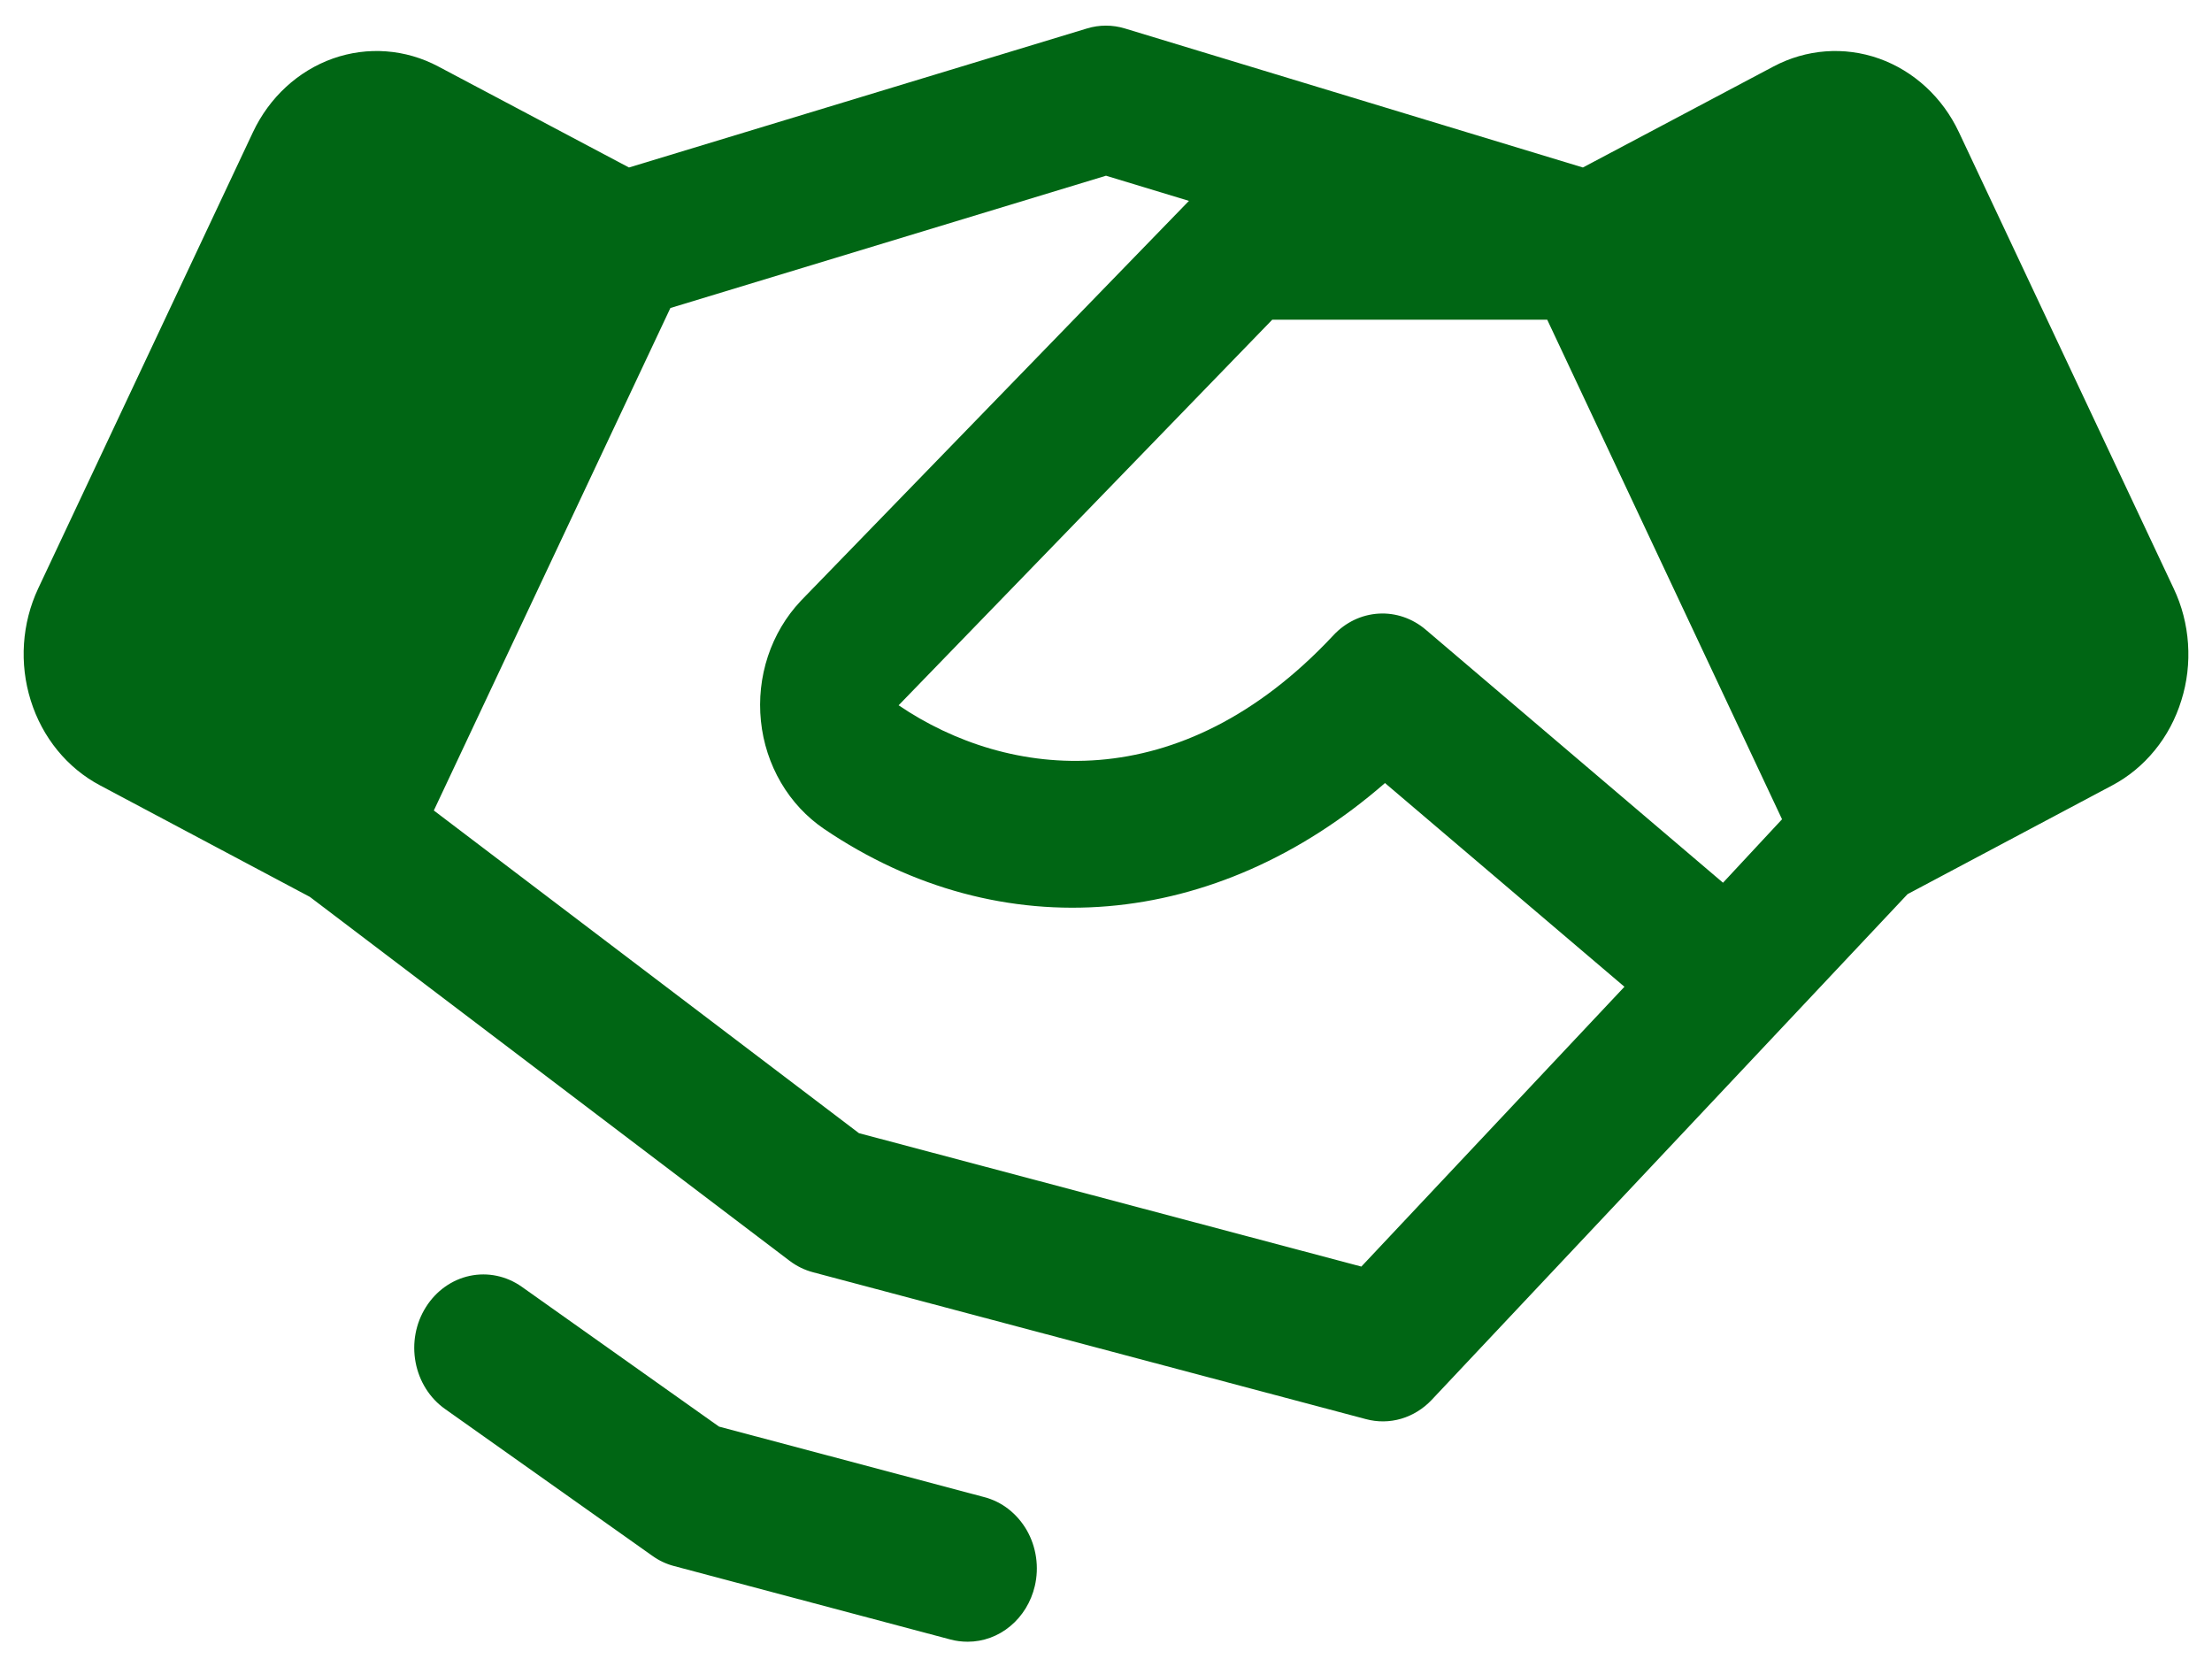 <svg width="32" height="24" viewBox="0 0 32 24" fill="none" xmlns="http://www.w3.org/2000/svg">
<path d="M14.97 22.945C14.916 23.175 14.791 23.379 14.615 23.525C14.44 23.671 14.223 23.75 14 23.75C13.916 23.75 13.832 23.74 13.75 23.718L9.75 22.655C9.639 22.626 9.533 22.576 9.438 22.508L6.438 20.383C6.217 20.227 6.064 19.984 6.012 19.707C5.96 19.431 6.013 19.144 6.161 18.91C6.308 18.675 6.537 18.512 6.797 18.457C7.057 18.402 7.327 18.459 7.548 18.615L10.402 20.638L14.235 21.657C14.363 21.69 14.484 21.749 14.59 21.832C14.696 21.915 14.786 22.019 14.855 22.139C14.923 22.258 14.968 22.391 14.988 22.529C15.008 22.668 15.002 22.809 14.97 22.945ZM31.556 10.134C31.474 10.399 31.344 10.644 31.172 10.854C31 11.065 30.791 11.238 30.556 11.362L27.596 12.935L25.711 14.939L20.711 20.252C20.589 20.381 20.437 20.475 20.271 20.524C20.104 20.573 19.929 20.575 19.761 20.53L11.761 18.405C11.64 18.373 11.525 18.317 11.422 18.239L4.483 12.975L1.448 11.362C0.973 11.111 0.612 10.669 0.445 10.134C0.277 9.6 0.316 9.016 0.553 8.512L3.659 1.913C3.896 1.409 4.312 1.026 4.815 0.847C5.318 0.669 5.867 0.71 6.341 0.962L9.099 2.423L15.724 0.412C15.903 0.357 16.094 0.357 16.274 0.412L22.899 2.423L25.656 0.962C26.131 0.71 26.68 0.669 27.183 0.847C27.686 1.026 28.102 1.409 28.339 1.913L31.445 8.512C31.564 8.761 31.634 9.033 31.653 9.311C31.672 9.59 31.64 9.869 31.556 10.134ZM23.5 14.275L20.036 11.328C17.594 13.453 14.492 13.733 11.922 11.992C11.67 11.821 11.456 11.592 11.298 11.322C11.14 11.052 11.04 10.747 11.008 10.431C10.975 10.114 11.01 9.794 11.109 9.494C11.209 9.193 11.37 8.921 11.582 8.696C11.585 8.692 11.589 8.688 11.592 8.685L17.2 2.906L16 2.542L9.698 4.456L6.276 11.725L12.426 16.393L19.694 18.323L23.5 14.275ZM25.78 11.852L22.383 4.625H18.405L13 10.203C14.582 11.277 17.064 11.574 19.29 9.19C19.464 9.003 19.696 8.892 19.943 8.877C20.189 8.862 20.432 8.945 20.625 9.109L24.926 12.77L25.78 11.852Z" fill="#006614"/>
</svg>
